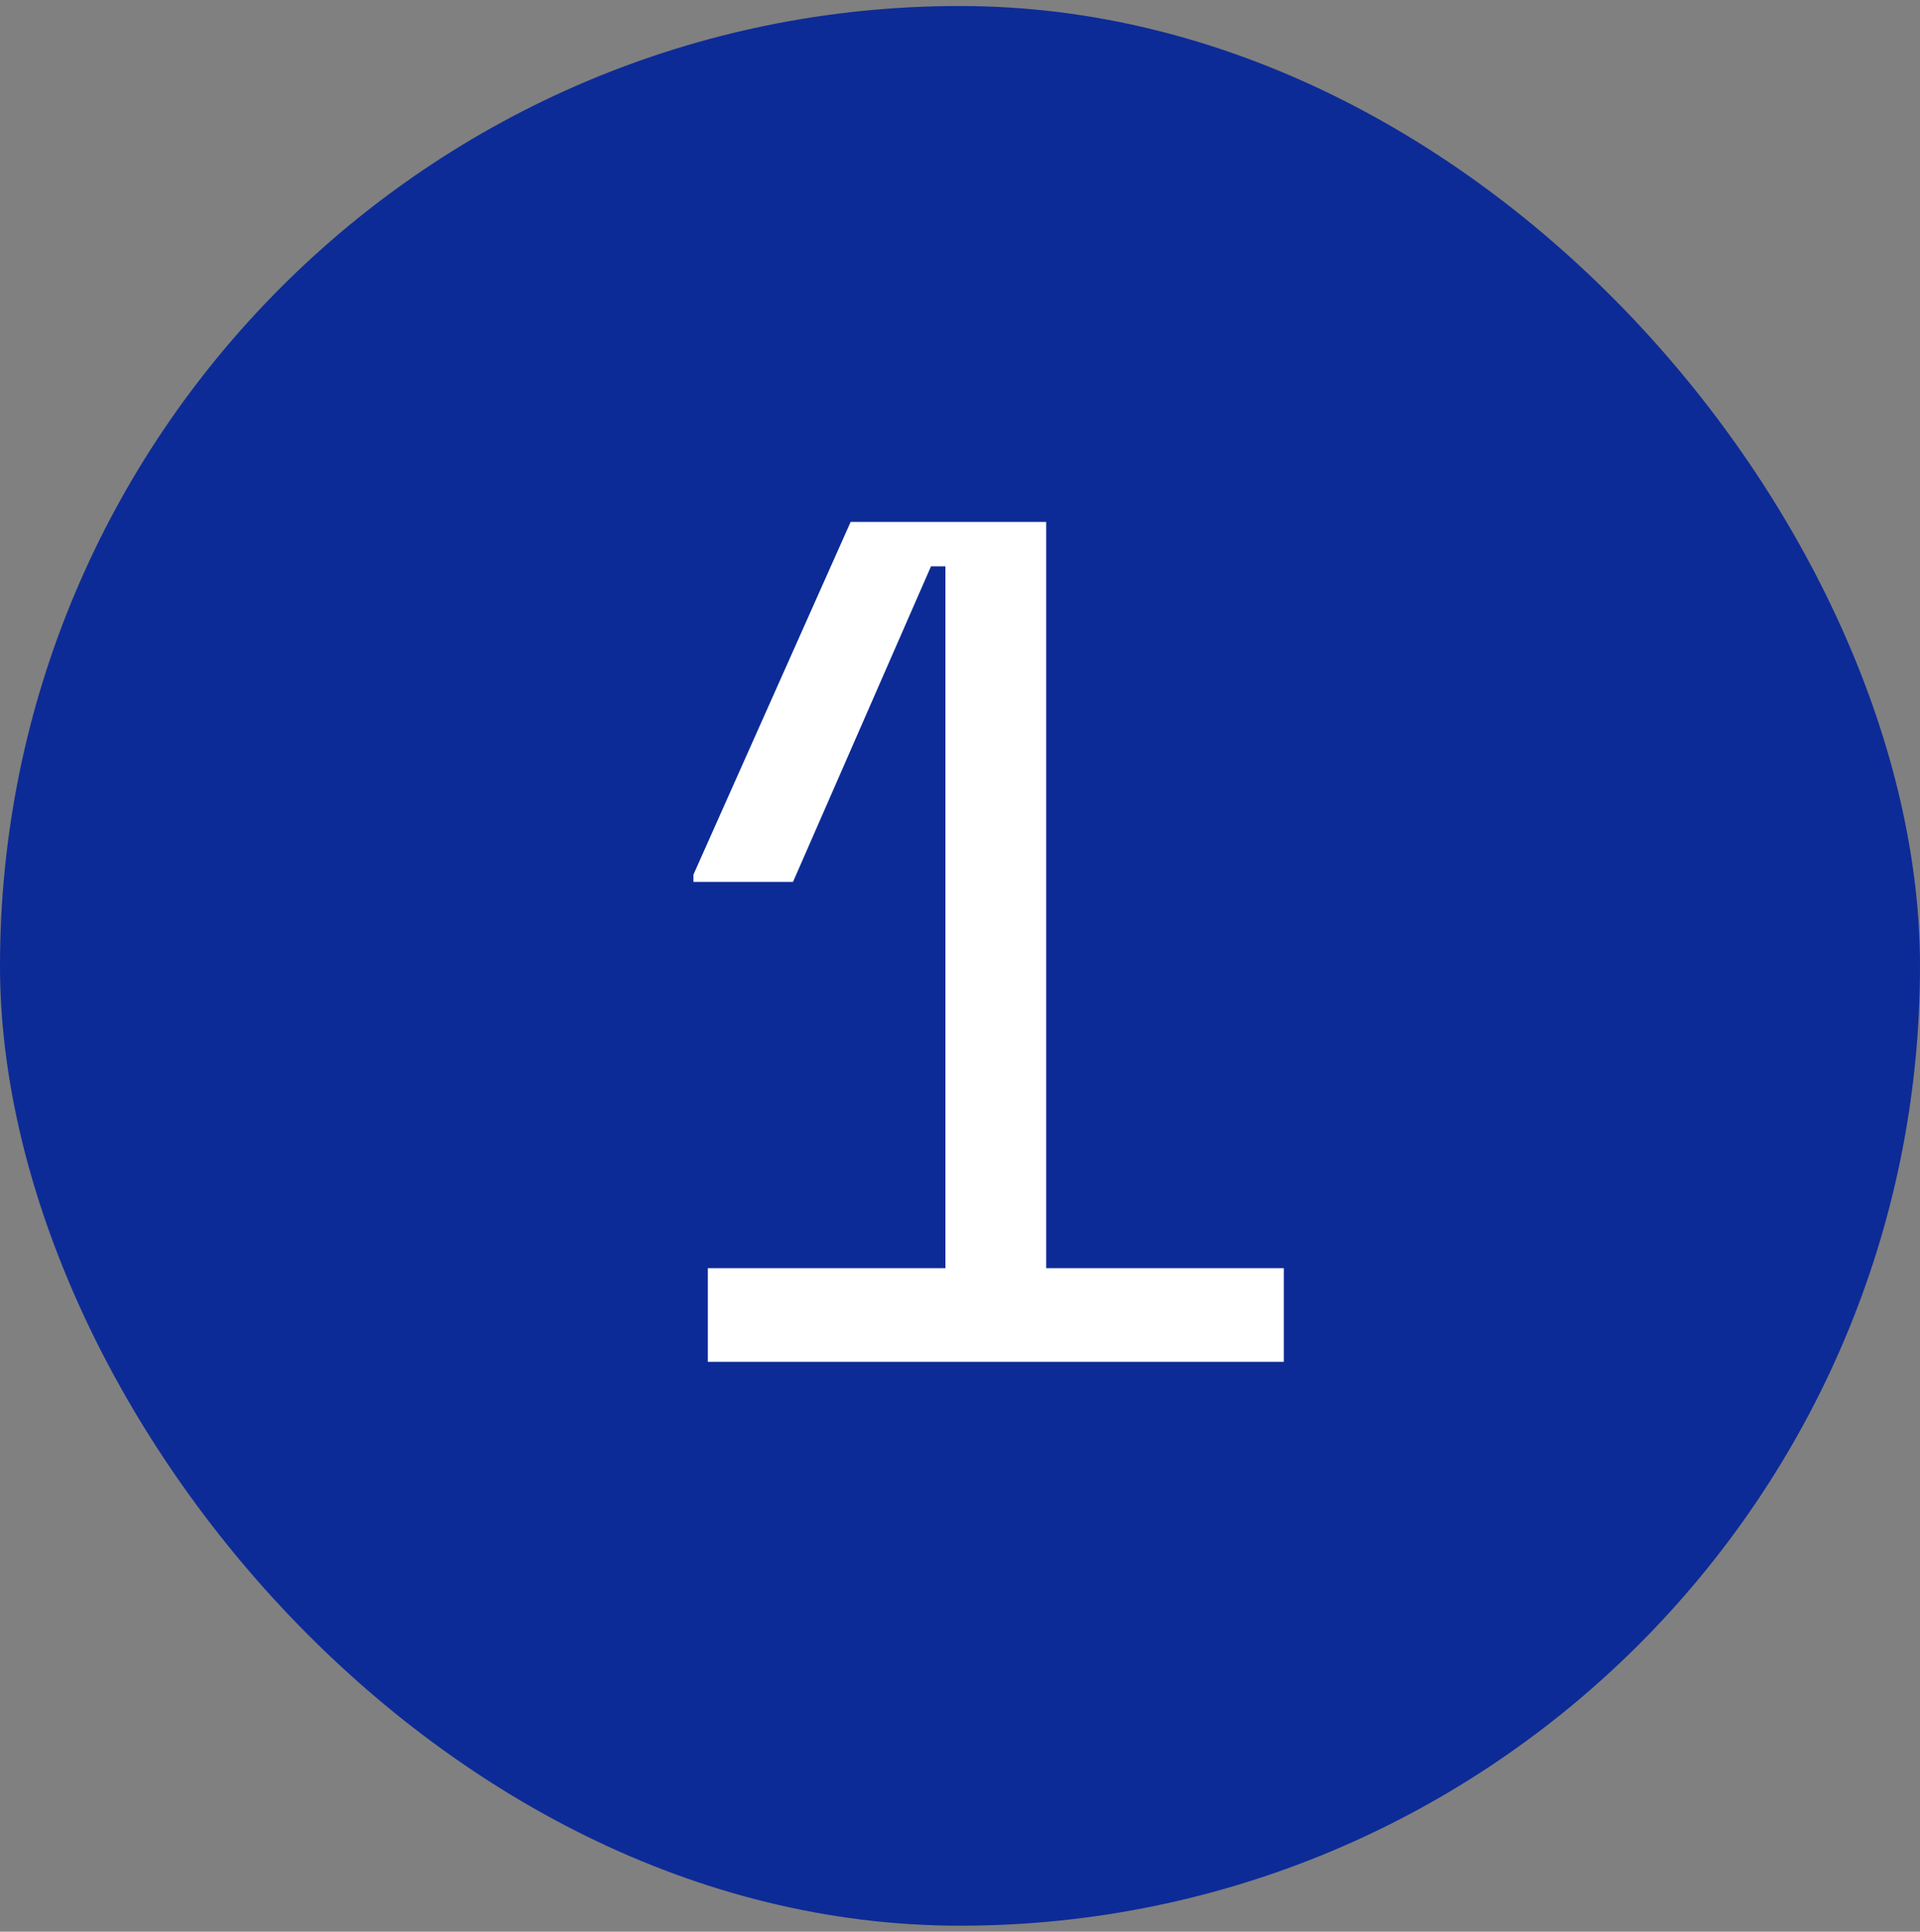 <svg width="160" height="161" viewBox="0 0 160 161" fill="none" xmlns="http://www.w3.org/2000/svg">
<rect x="0" y="0" width="160" height="161" fill="#808080" stroke="none"/>
<rect y="0.5" width="160" height="160" rx="80" fill="#0D2B97"/>
<path d="M78.785 105.7V47.2H77.585L66.085 73.5H57.785V72.9L70.885 43.5H87.185V105.7H106.985V113.5H58.985V105.7H78.785Z" fill="white"/>
</svg>
